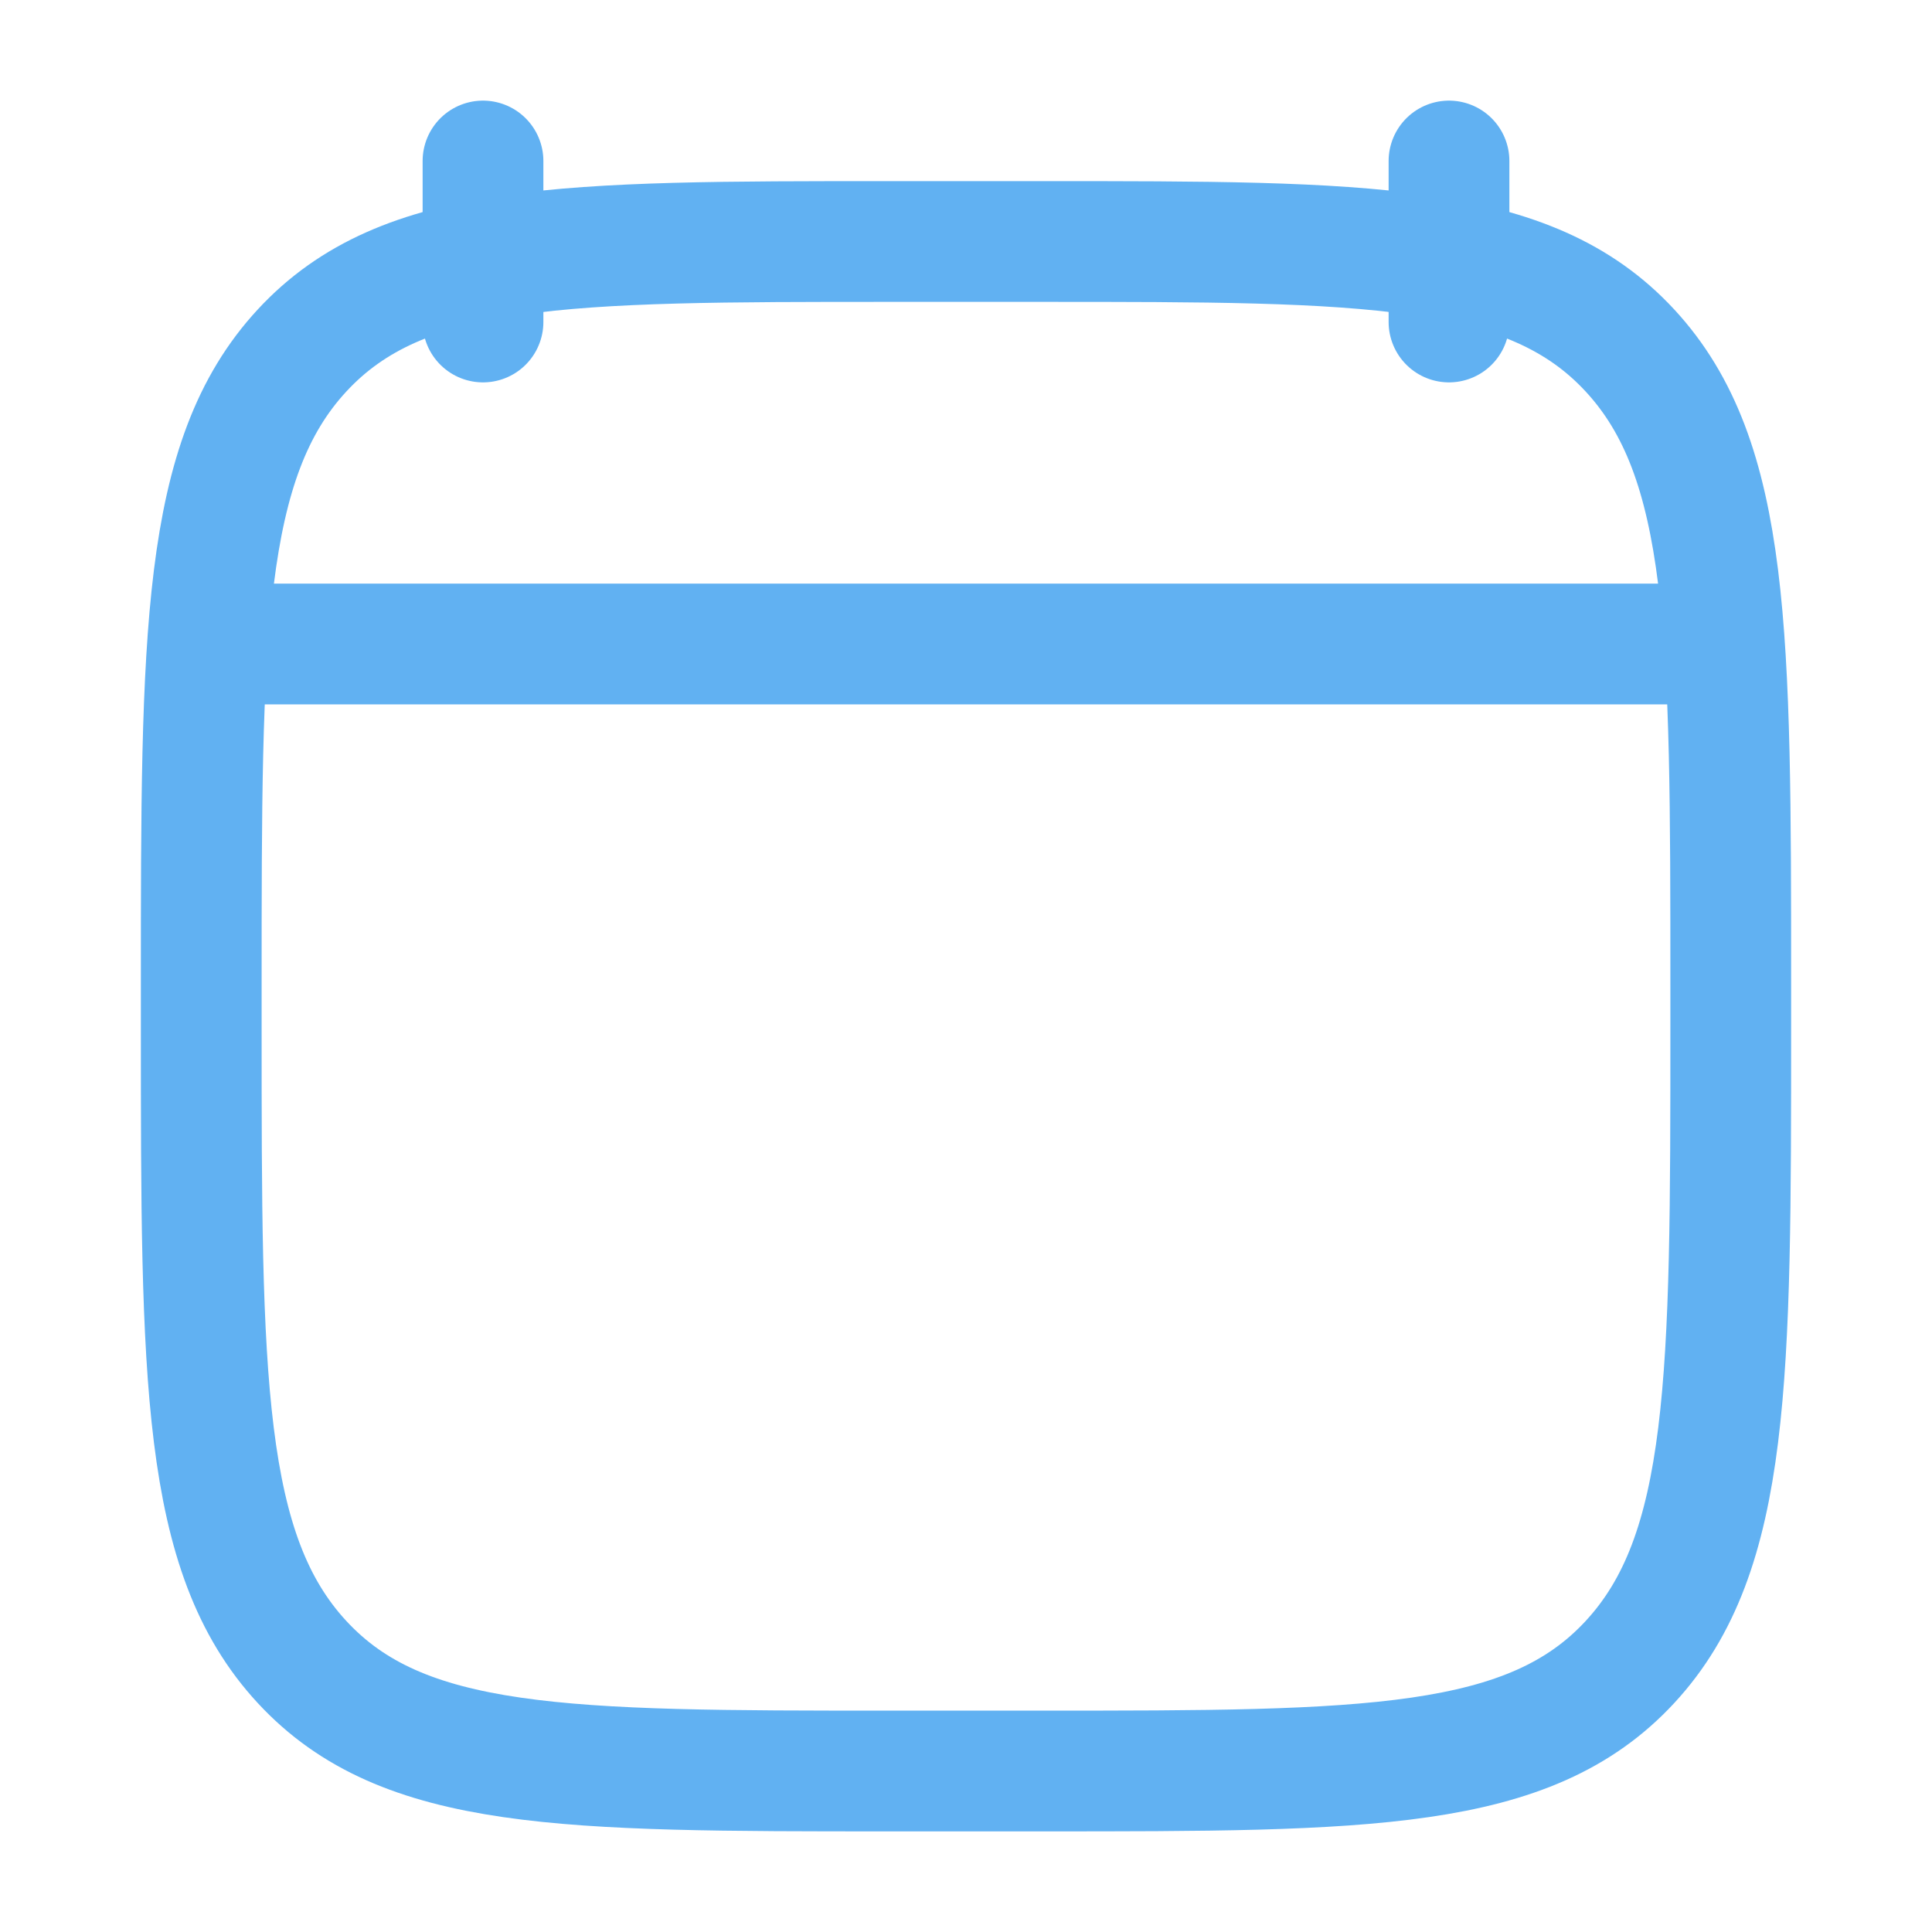 <?xml version="1.0" encoding="UTF-8"?>
<svg xmlns="http://www.w3.org/2000/svg" width="24" height="24" viewBox="0 0 24 24" fill="none">
  <path d="M18 2V4M6 2V4" stroke="#61B1F2" stroke-width="1.5" stroke-linecap="round" stroke-linejoin="round"></path>
  <path d="M2.5 12.243C2.5 7.886 2.5 5.707 3.752 4.354C5.004 3 7.019 3 11.05 3H12.95C16.98 3 18.996 3 20.248 4.354C21.5 5.707 21.5 7.886 21.5 12.243V12.757C21.5 17.114 21.5 19.293 20.248 20.646C18.996 22 16.98 22 12.95 22H11.05C7.019 22 5.004 22 3.752 20.646C2.5 19.293 2.5 17.114 2.5 12.757V12.243Z" stroke="#61B1F2" stroke-width="1.5" stroke-linecap="round" stroke-linejoin="round"></path>
  <path d="M3 8H21" stroke="#61B1F2" stroke-width="1.5" stroke-linecap="round" stroke-linejoin="round"></path>
</svg>
